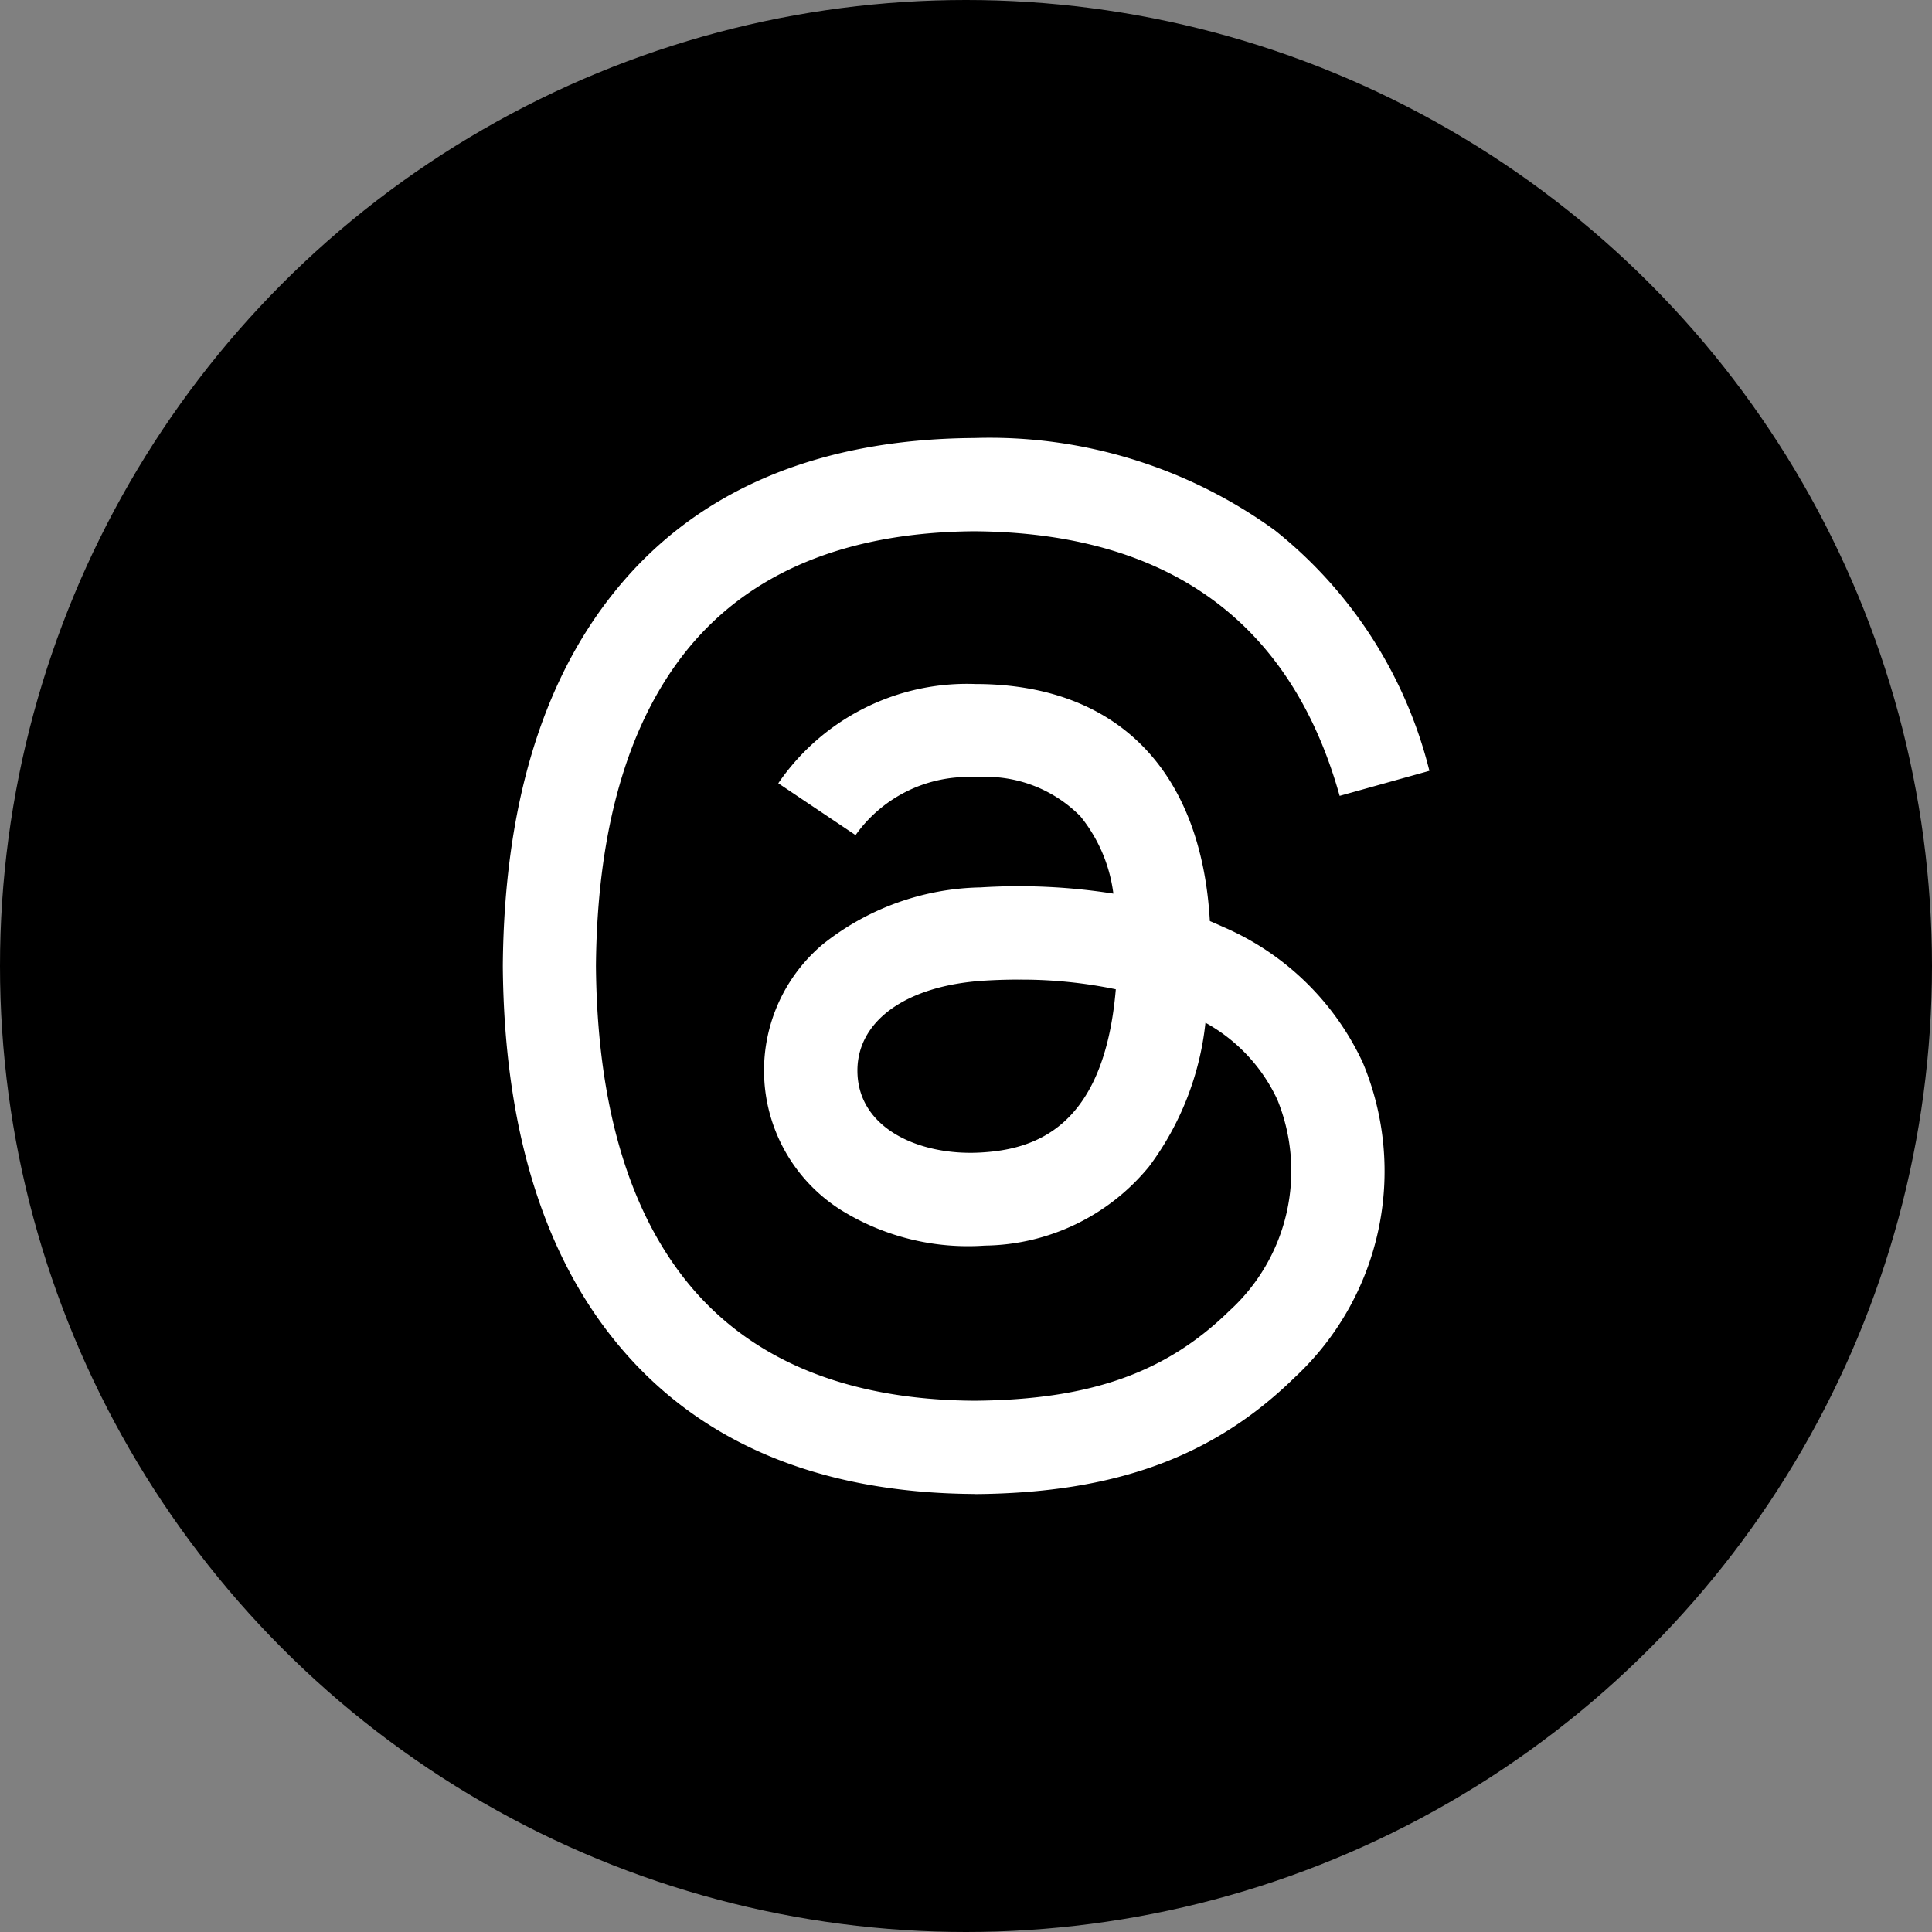 <svg xmlns="http://www.w3.org/2000/svg" width="50" height="50" viewBox="0 0 50 50">
  <rect x="0" y="0" width="50" height="50" fill="#808080" stroke="none"/>
  <g id="グループ_189" data-name="グループ 189" transform="translate(-5012 13808)">
    <circle id="楕円形_2" data-name="楕円形 2" cx="25" cy="25" r="25" transform="translate(5012 -13808)"/>
    <g id="threads-logo-white" transform="translate(5024.713 -13796.664)">
      <path id="パス_41" data-name="パス 41" d="M12.5,27.328h-.008c-4.077-.027-7.212-1.372-9.319-4C1.3,21,.333,17.747.3,13.675v-.019C.333,9.581,1.3,6.335,3.175,4c2.1-2.626,5.242-3.971,9.316-4h.016A12.577,12.577,0,0,1,20.28,2.388a11.494,11.494,0,0,1,4,6.225l-2.323.648C20.695,4.752,17.514,2.449,12.5,2.413,9.184,2.438,6.678,3.479,5.05,5.507,3.527,7.406,2.74,10.15,2.71,13.664c.03,3.514.817,6.258,2.342,8.157,1.629,2.03,4.135,3.072,7.447,3.094,2.987-.022,4.963-.719,6.605-2.328a4.892,4.892,0,0,0,1.241-5.463,4.384,4.384,0,0,0-1.861-1.992,7.543,7.543,0,0,1-1.462,3.725A5.581,5.581,0,0,1,12.775,20.9a6.234,6.234,0,0,1-3.711-.913A4.269,4.269,0,0,1,8.583,13.1a6.752,6.752,0,0,1,4.08-1.47,15.774,15.774,0,0,1,3.438.161,3.966,3.966,0,0,0-.853-2,3.434,3.434,0,0,0-2.686-1.014h-.033a3.571,3.571,0,0,0-3.1,1.5l-2-1.342a5.919,5.919,0,0,1,5.1-2.569h.049c3.637.022,5.8,2.249,6.02,6.135.123.052.246.107.366.161a7.06,7.06,0,0,1,3.591,3.5,7.287,7.287,0,0,1-1.763,8.152c-2.107,2.061-4.662,2.992-8.286,3.017Zm1.142-13.312c-.276,0-.555.008-.842.025-2.091.118-3.394,1.077-3.32,2.44.077,1.429,1.653,2.093,3.17,2.011,1.394-.074,3.208-.618,3.514-4.225A11.956,11.956,0,0,0,13.642,14.017Z" fill="#fff"/>
    </g>
  </g>
</svg>
